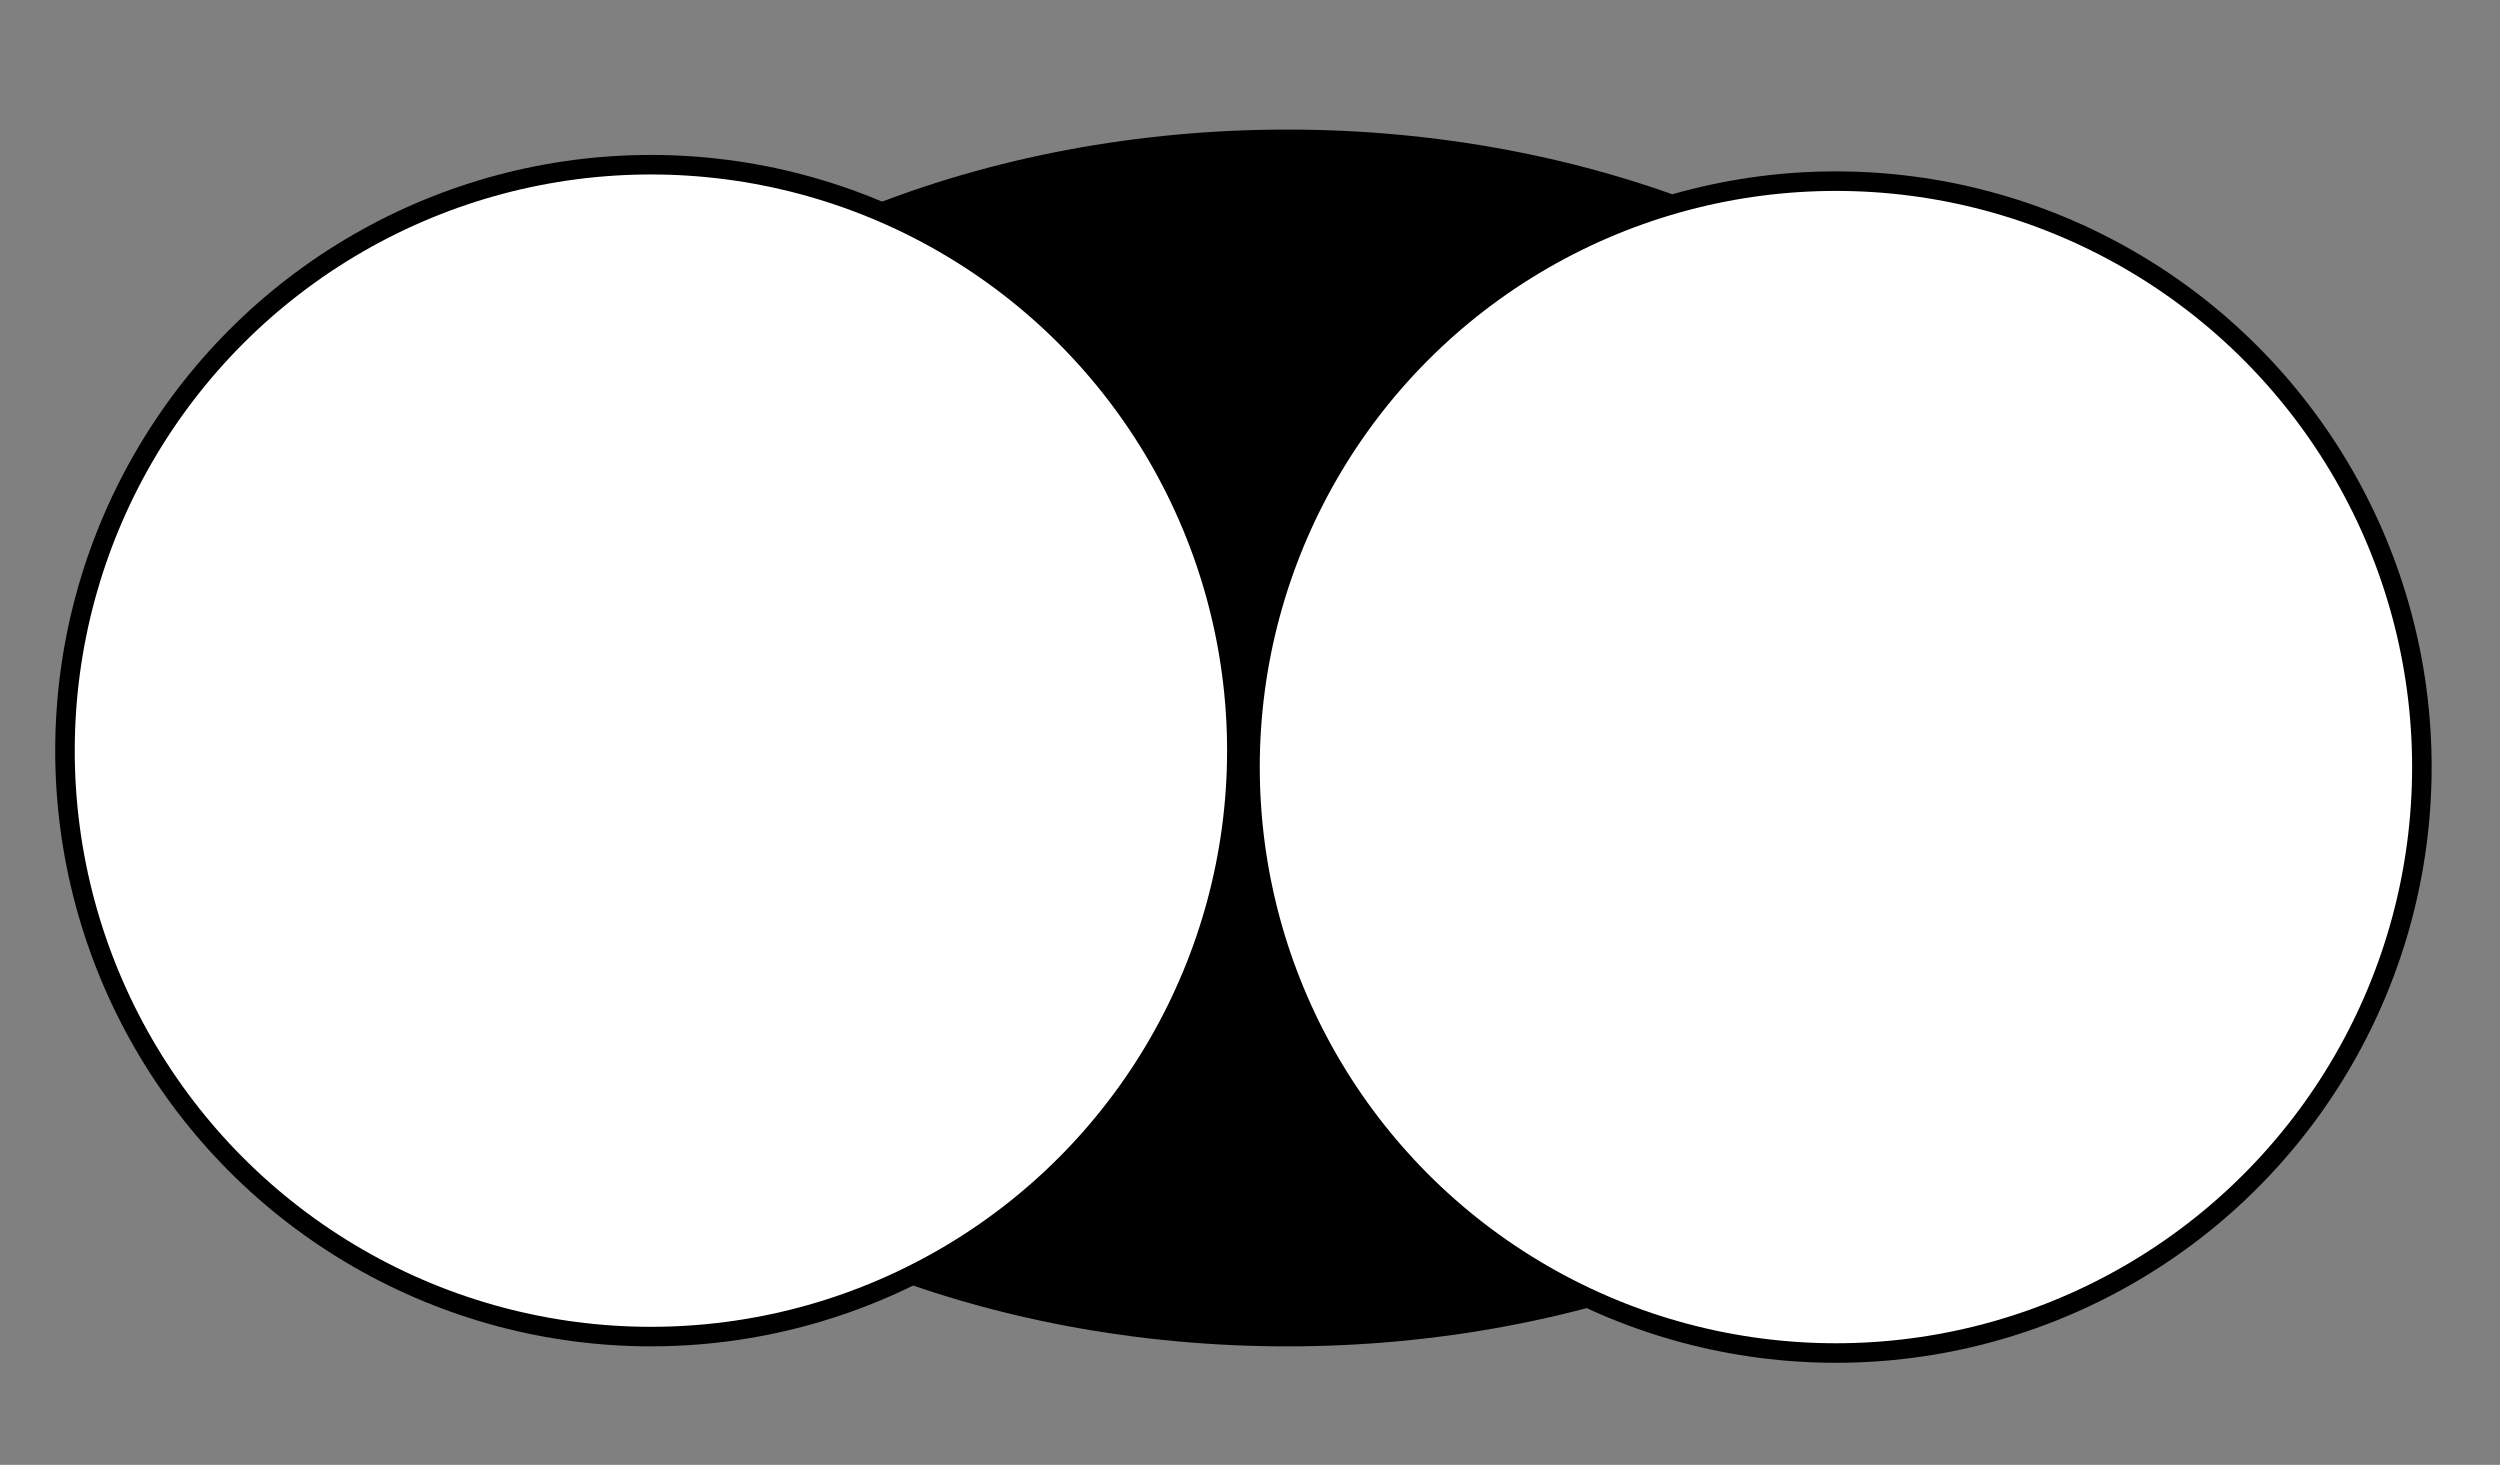 <?xml version="1.0" encoding="utf-8"?>
<!-- Generator: Adobe Illustrator 16.0.0, SVG Export Plug-In . SVG Version: 6.00 Build 0)  -->
<!DOCTYPE svg PUBLIC "-//W3C//DTD SVG 1.1//EN" "http://www.w3.org/Graphics/SVG/1.1/DTD/svg11.dtd">
<svg version="1.1" id="レイヤー_2" xmlns="http://www.w3.org/2000/svg" xmlns:xlink="http://www.w3.org/1999/xlink" x="0px"
	 y="0px" width="128px" height="75px" viewBox="0 0 128 75" enable-background="new 0 0 128 75" xml:space="preserve">
<rect x="0" y="0" width="128" height="75" fill="#808080" stroke="none"/>
<ellipse stroke="#000000" stroke-miterlimit="10" cx="65.904" cy="37.784" rx="43.405" ry="30.65"/>
<circle fill="#FFFFFF" stroke="#000000" stroke-miterlimit="10" cx="33.327" cy="38.433" r="30"/>
<circle fill="#FFFFFF" stroke="#000000" stroke-miterlimit="10" cx="94" cy="39.275" r="30"/>
</svg>
